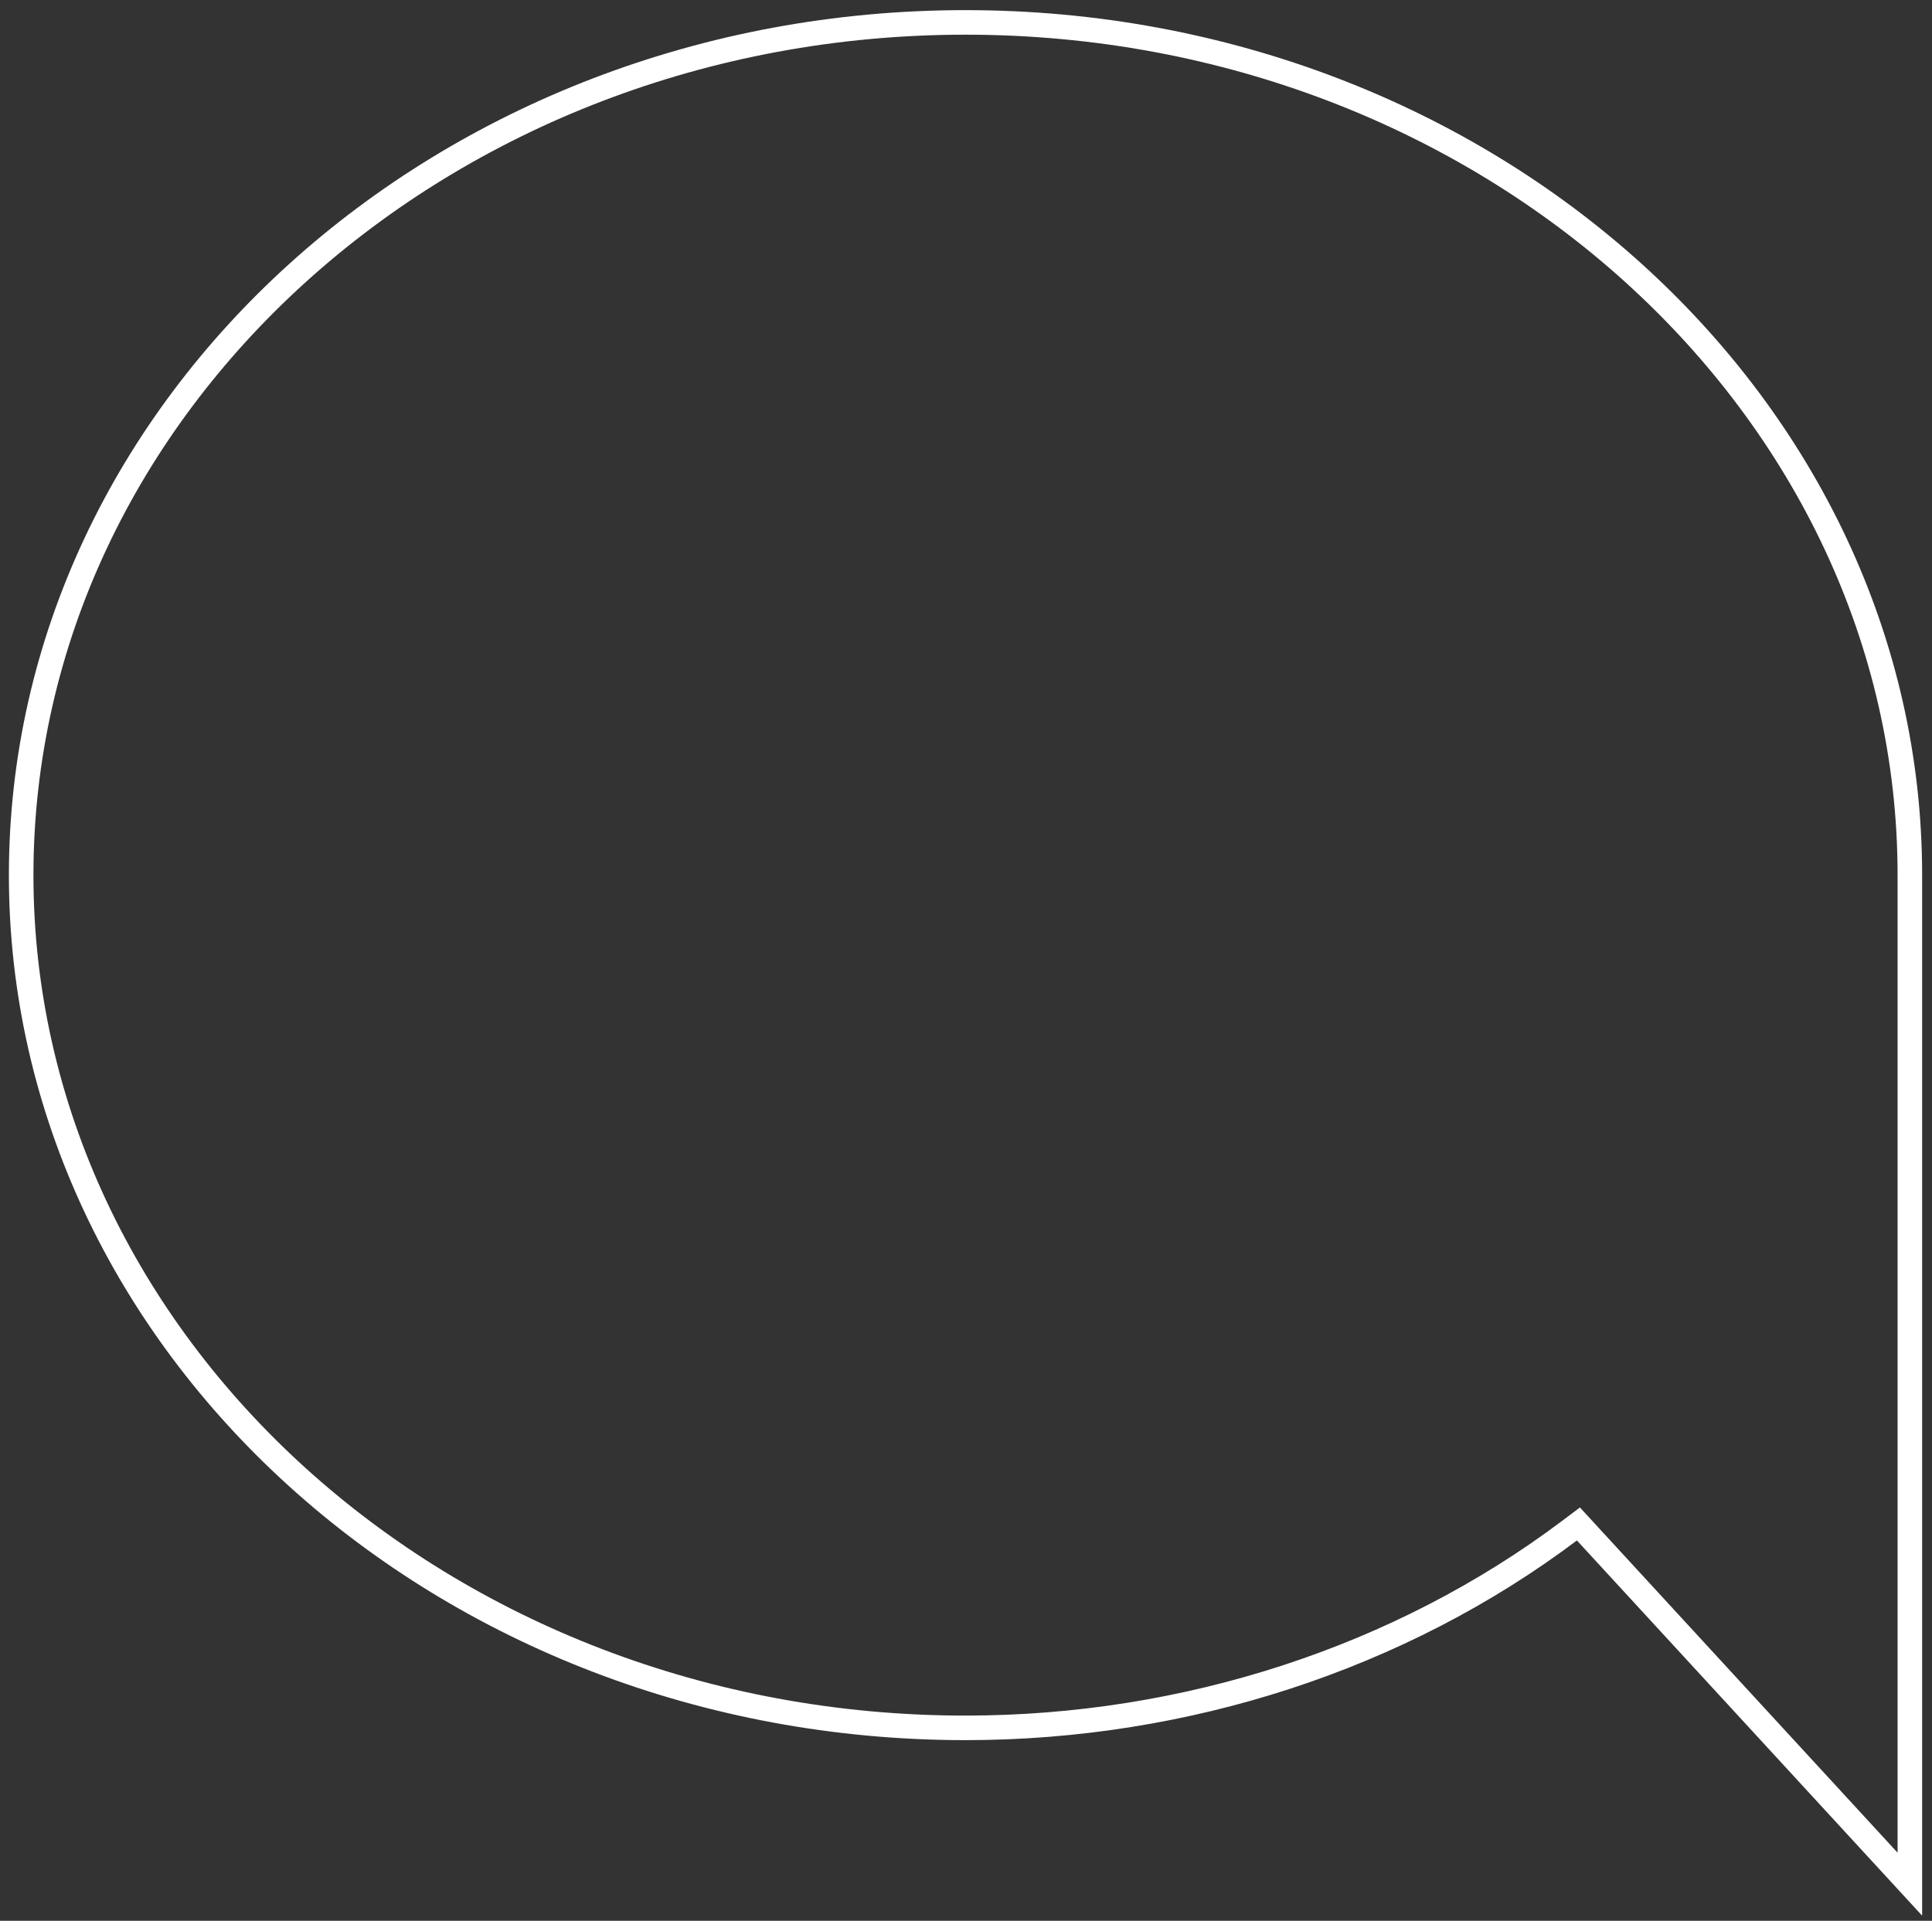 <svg width="175" height="174" viewBox="0 0 175 174" fill="none" xmlns="http://www.w3.org/2000/svg">
    <rect x="0" y="0" width="175" height="174" fill="#333333" stroke="none"/>
    <path d="M143.654 138.794L142.973 138.053L142.168 138.658C126.858 150.175 107.436 156.524 87.455 156.524C40.184 156.524 1.917 121.771 1.917 79.277C1.917 36.783 40.184 2.03 87.455 2.03C134.726 2.03 172.994 36.783 172.994 79.277V170.685L143.654 138.794Z" stroke="white" stroke-width="2.224"/>
</svg>
